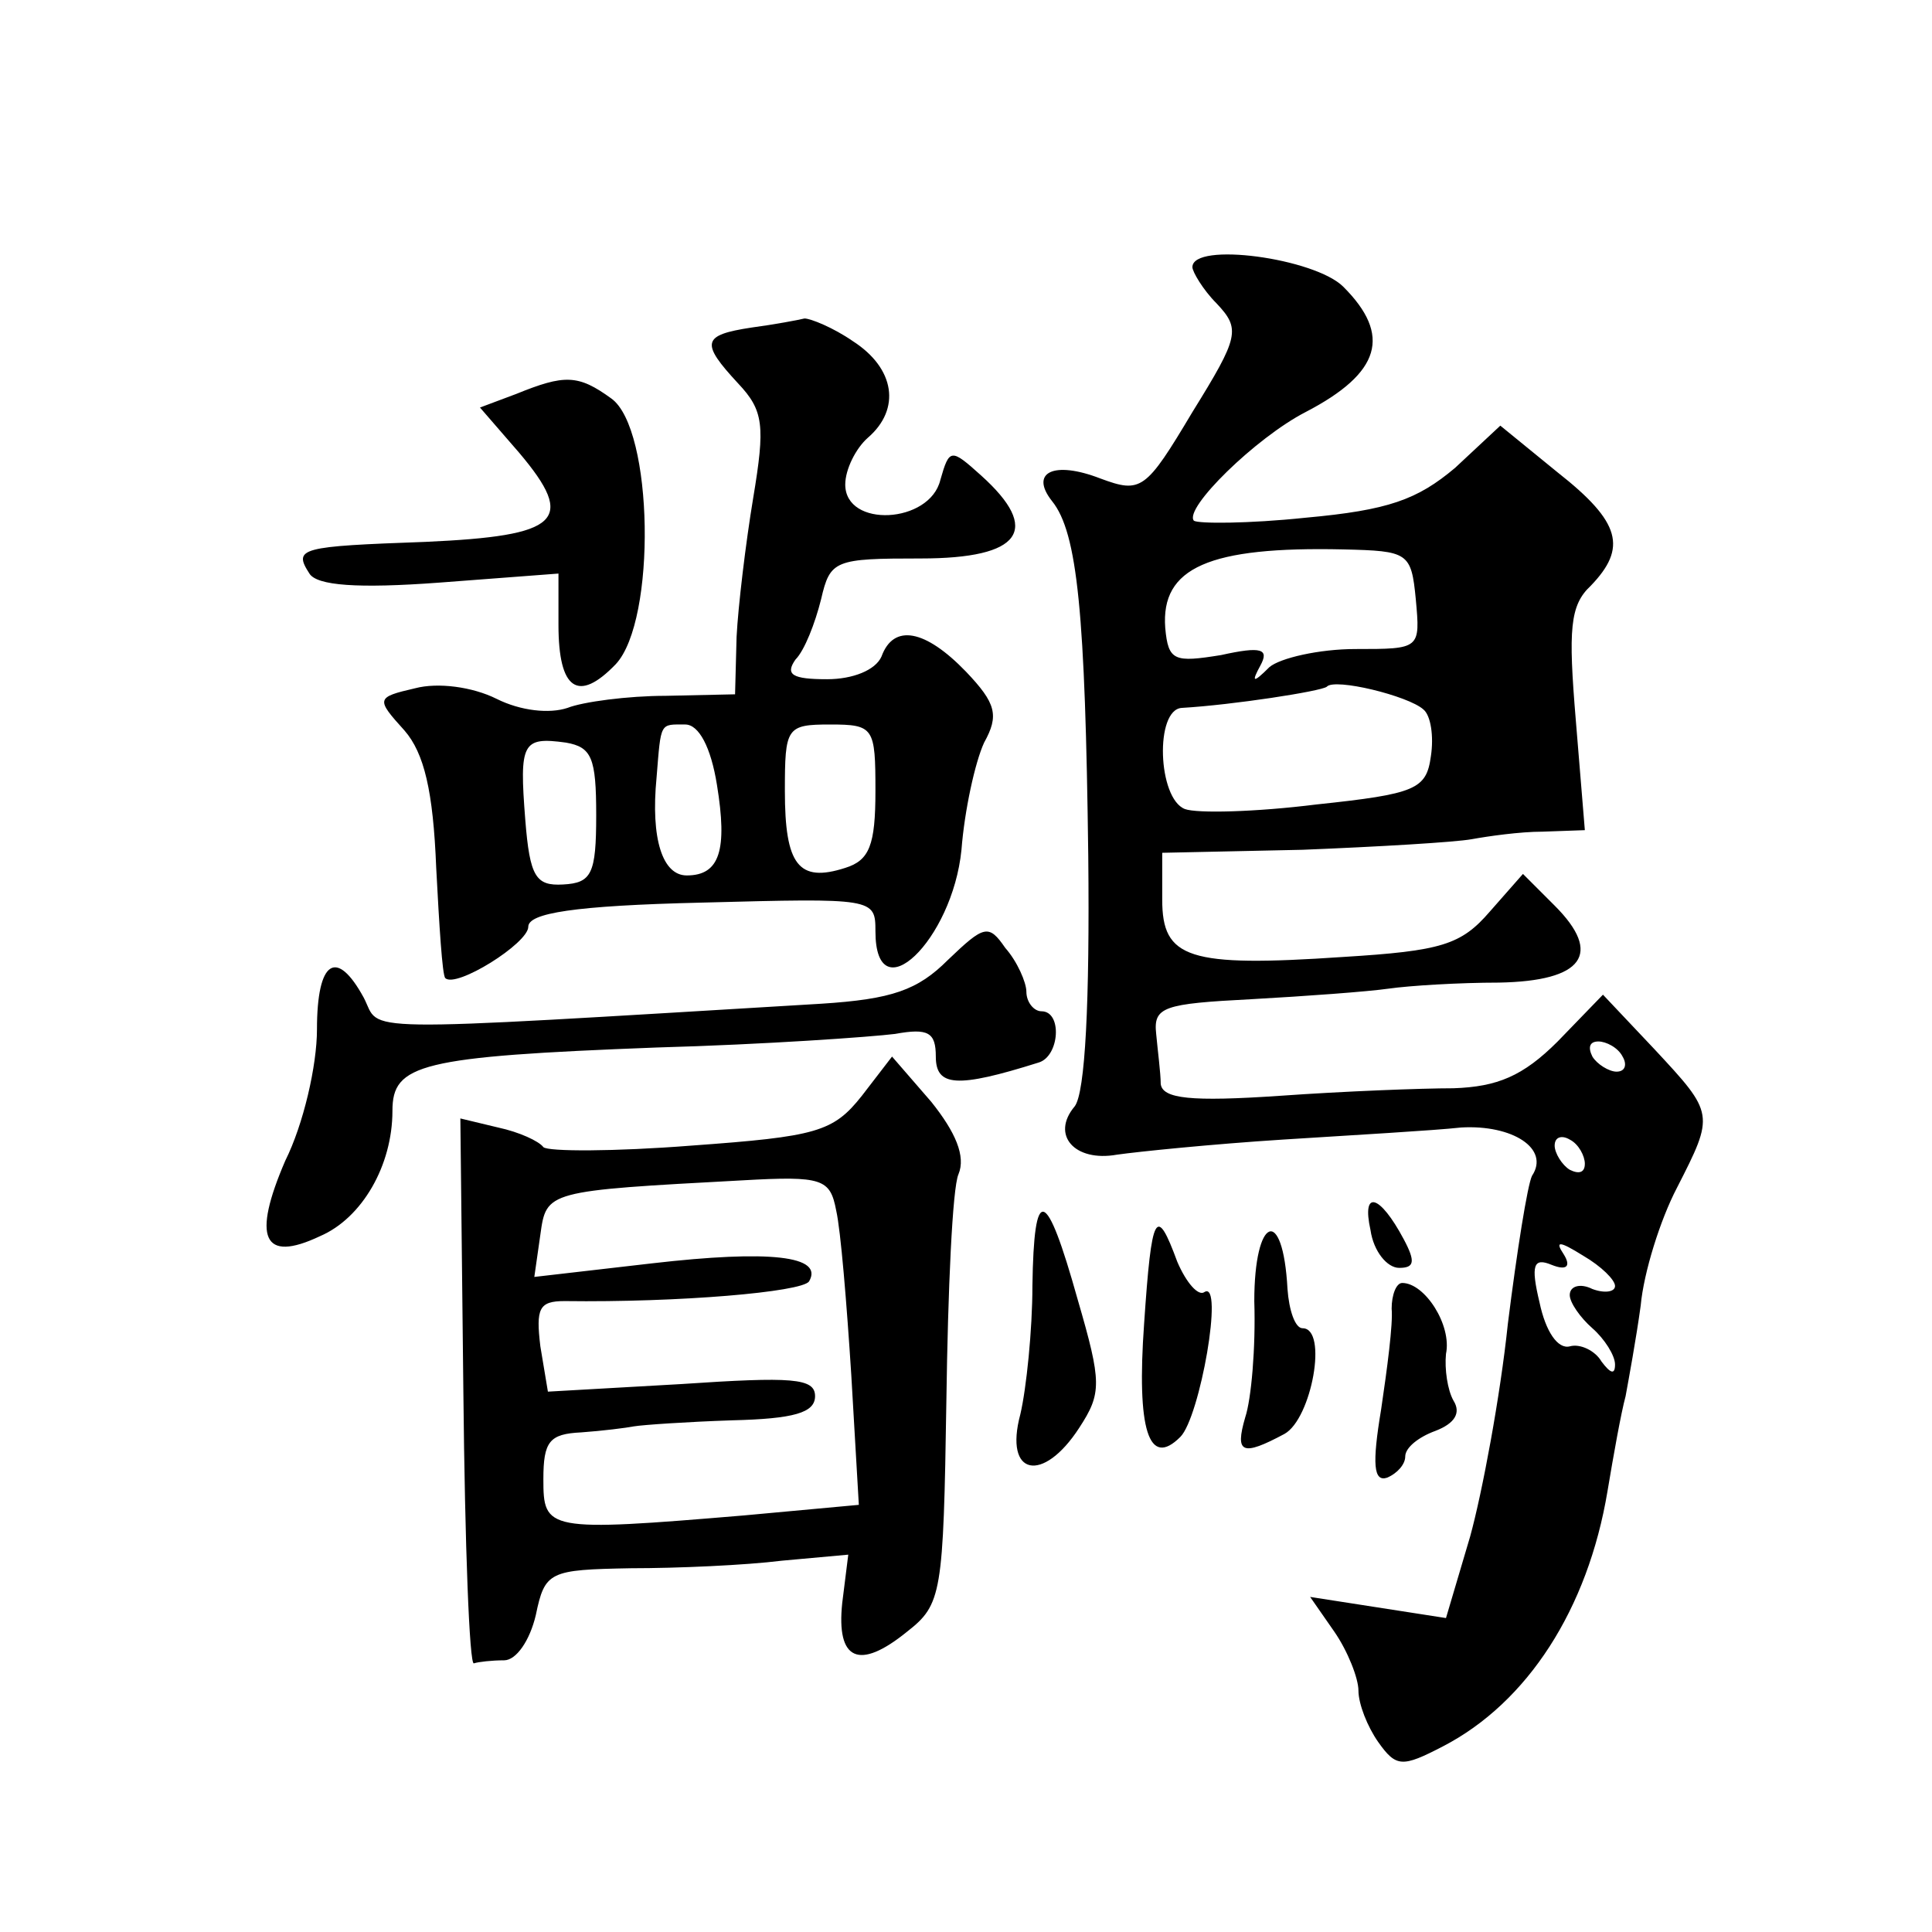 <?xml version="1.0" standalone="no"?>
<!DOCTYPE svg PUBLIC "-//W3C//DTD SVG 20010904//EN"
 "http://www.w3.org/TR/2001/REC-SVG-20010904/DTD/svg10.dtd">
<svg version="1.0" xmlns="http://www.w3.org/2000/svg"
 width="128pt" height="128pt" viewBox="0 0 128 128"
 preserveAspectRatio="xMidYMid meet">
<g transform="translate(0,128) scale(0.1,-0.1)"
fill="#0" stroke="none">
<path d="M790 1103 c0 -3 7 -15 16 -24 16 -17 15 -22 -16 -72 -31 -52 -34 -54 -61
-44 -31 12 -47 4 -32 -15 17 -21 22 -75 24 -235 1 -97 -2 -157 -9 -166 -16 -19
0 -37 28 -32 14 2 63 7 110 10 47 3 100 6 118 8 34 2 59 -14 47 -32 -3 -6 -10 -50
-16 -98 -5 -48 -17 -112 -25 -141 l-16 -54 -45 7 -45 7 16 -23 c9 -13 16 -31 16
-39 0 -9 6 -24 13 -34 12 -17 16 -17 43 -3 56 29 96 91 109 169 4 24 9 52 12 63
2 11 7 38 10 60 2 22 13 57 24 78 25 49 25 49 -15 92 l-34 36 -30 -31 c-23 -23
-40 -30 -69 -31 -21 0 -73 -2 -115 -5 -59 -4 -78 -2 -79 8 0 7 -2 22 -3 33 -2 18
5 20 63 23 36 2 77 5 91 7 14 2 47 4 73 4 56 1 69 19 37 51 l-21 21 -22 -25 c-19
-22 -32 -26 -97 -30 -103 -7 -120 -1 -120 38 l0 31 93 2 c50 2 101 5 112 7 11 2
32 5 47 5 l28 1 -6 73 c-5 60 -4 76 10 89 24 25 20 42 -22 75 l-38 31 -30 -28 c-25
-21 -44 -28 -99 -33 -38 -4 -71 -4 -74 -2 -7 8 41 55 74 72 50 26 57 51 25 83 -19
19 -100 30 -100 13z m148 -220 c3 -33 3 -33 -40 -33 -24 0 -50 -6 -57 -12 -11 -11
-12 -10 -6 1 6 11 1 13 -26 7 -31 -5 -35 -4 -37 18 -3 40 29 54 118 52 43 -1 45
-2 48 -33z m5 -73 c5 -4 7 -18 5 -31 -3 -22 -10 -25 -76 -32 -40 -5 -79 -6 -87
-3 -18 7 -20 66 -2 67 34 2 92 11 96 14 5 6 54 -6 64 -15z m132 -230 c3 -5 2 -10
-4 -10 -5 0 -13 5 -16 10 -3 6 -2 10 4 10 5 0 13 -4 16 -10z m-25 -71 c0 -6 -4
-7 -10 -4 -5 3 -10 11 -10 16 0 6 5 7 10 4 6 -3 10 -11 10 -16z m20 -81 c0 -4 -7
-5 -15 -2 -8 4 -15 2 -15 -4 0 -5 7 -15 15 -22 8 -7 15 -18 15 -24 0 -7 -3 -6 -9
2 -4 7 -14 12 -21 10 -8 -2 -16 10 -20 29 -6 25 -4 30 8 25 10 -4 13 -1 8 7 -6
9 -3 9 13 -1 12 -7 21 -16 21 -20z M498 1063 c-33 -5 -34 -10 -9 -37 17 -18 18
-28 10 -76 -5 -30 -10 -72 -11 -92 l-1 -38 -46 -1 c-25 0 -55 -4 -65 -8 -12 -4
-31 -2 -47 6 -16 8 -39 11 -54 7 -26 -6 -26 -7 -7 -28 13 -15 19 -40 21 -91 2 -38
4 -71 6 -73 7 -7 55 23 55 34 0 9 30 14 115 16 114 3 115 3 115 -19 0 -55 51 -6
57 54 2 26 9 58 15 71 10 18 8 26 -12 47 -27 28 -48 32 -56 10 -4 -9 -19 -15 -36
-15 -23 0 -28 3 -21 13 6 6 13 24 17 40 6 26 9 27 66 27 67 0 80 19 40 55 -20 18
-21 18 -27 -3 -7 -29 -63 -32 -63 -3 0 10 7 24 15 31 22 19 18 46 -10 64 -13 9
-28 15 -32 15 -4 -1 -20 -4 -35 -6z m-23 -303 c7 -43 2 -60 -20 -60 -16 0 -24 24
-20 65 3 37 2 35 19 35 9 0 17 -15 21 -40z m105 -4 c0 -36 -4 -46 -20 -51 -31 -10
-40 2 -40 51 0 42 1 44 30 44 29 0 30 -2 30 -44z m-185 -16 c0 -39 -3 -45 -22 -46
-18 -1 -22 5 -25 43 -4 51 -2 55 27 51 17 -3 20 -10 20 -48z M342 1019 l-24 -9
26 -30 c38 -45 27 -55 -62 -59 -83 -3 -88 -4 -77 -21 5 -8 32 -10 86 -6 l79 6 0
-34 c0 -43 13 -52 38 -26 27 29 25 156 -3 176 -22 16 -31 16 -63 3z M628 644 c-20
-20 -37 -26 -84 -29 -317 -19 -291 -19 -303 4 -18 33 -31 25 -31 -21 0 -24 -9 -63
-21 -87 -22 -51 -15 -68 23 -50 28 12 48 47 48 83 0 31 18 36 175 42 72 2 142 7
158 9 22 4 27 1 27 -15 0 -20 14 -21 68 -4 14 4 16 34 2 34 -5 0 -10 6 -10 13 0
6 -6 20 -14 29 -11 16 -14 15 -38 -8z M571 554 c-19 -24 -30 -27 -113 -33 -51 -4
-95 -4 -98 -1 -3 4 -16 10 -30 13 l-25 6 2 -182 c1 -100 4 -181 7 -179 3 1 12 2
20 2 8 0 17 13 21 30 6 29 9 30 63 31 31 0 76 2 100 5 l44 4 -4 -32 c-4 -38 11
-45 43 -19 23 18 24 25 26 153 1 73 4 141 8 150 5 12 -2 28 -18 48 l-26 30 -20
-26z m-17 -76 c3 -13 7 -62 10 -109 l5 -86 -76 -7 c-131 -11 -133 -10 -133 24 0
25 4 30 25 31 14 1 30 3 35 4 6 1 35 3 65 4 41 1 55 5 55 16 0 12 -15 13 -89 8
l-88 -5 -5 30 c-3 25 -1 30 16 30 76 -1 157 6 162 13 10 17 -26 21 -104 12 l-78
-9 4 28 c4 29 4 29 134 36 53 3 58 1 62 -20z M908 465 c2 -14 11 -25 19 -25 10
0 11 4 3 19 -16 30 -28 33 -22 6z M684 428 c0 -29 -4 -68 -8 -85 -11 -41 15 -46
39 -9 15 23 15 30 -1 85 -21 75 -29 77 -30 9z M758 403 c-5 -70 3 -96 24 -75 13
13 29 104 16 96 -4 -3 -12 6 -18 20 -14 38 -17 33 -22 -41z M831 418 c1 -31 -2
-65 -6 -77 -7 -24 -2 -26 26 -11 18 10 29 70 12 70 -5 0 -9 12 -10 26 -3 56 -22
48 -22 -8z M922 413 c1 -10 -3 -40 -7 -67 -6 -36 -5 -48 4 -45 7 3 12 9 12 14 0
6 9 13 20 17 13 5 17 12 12 20 -4 7 -6 21 -5 31 4 19 -14 47 -29 47 -4 0 -7 -8
-7 -17z"/>
</g>
</svg>

